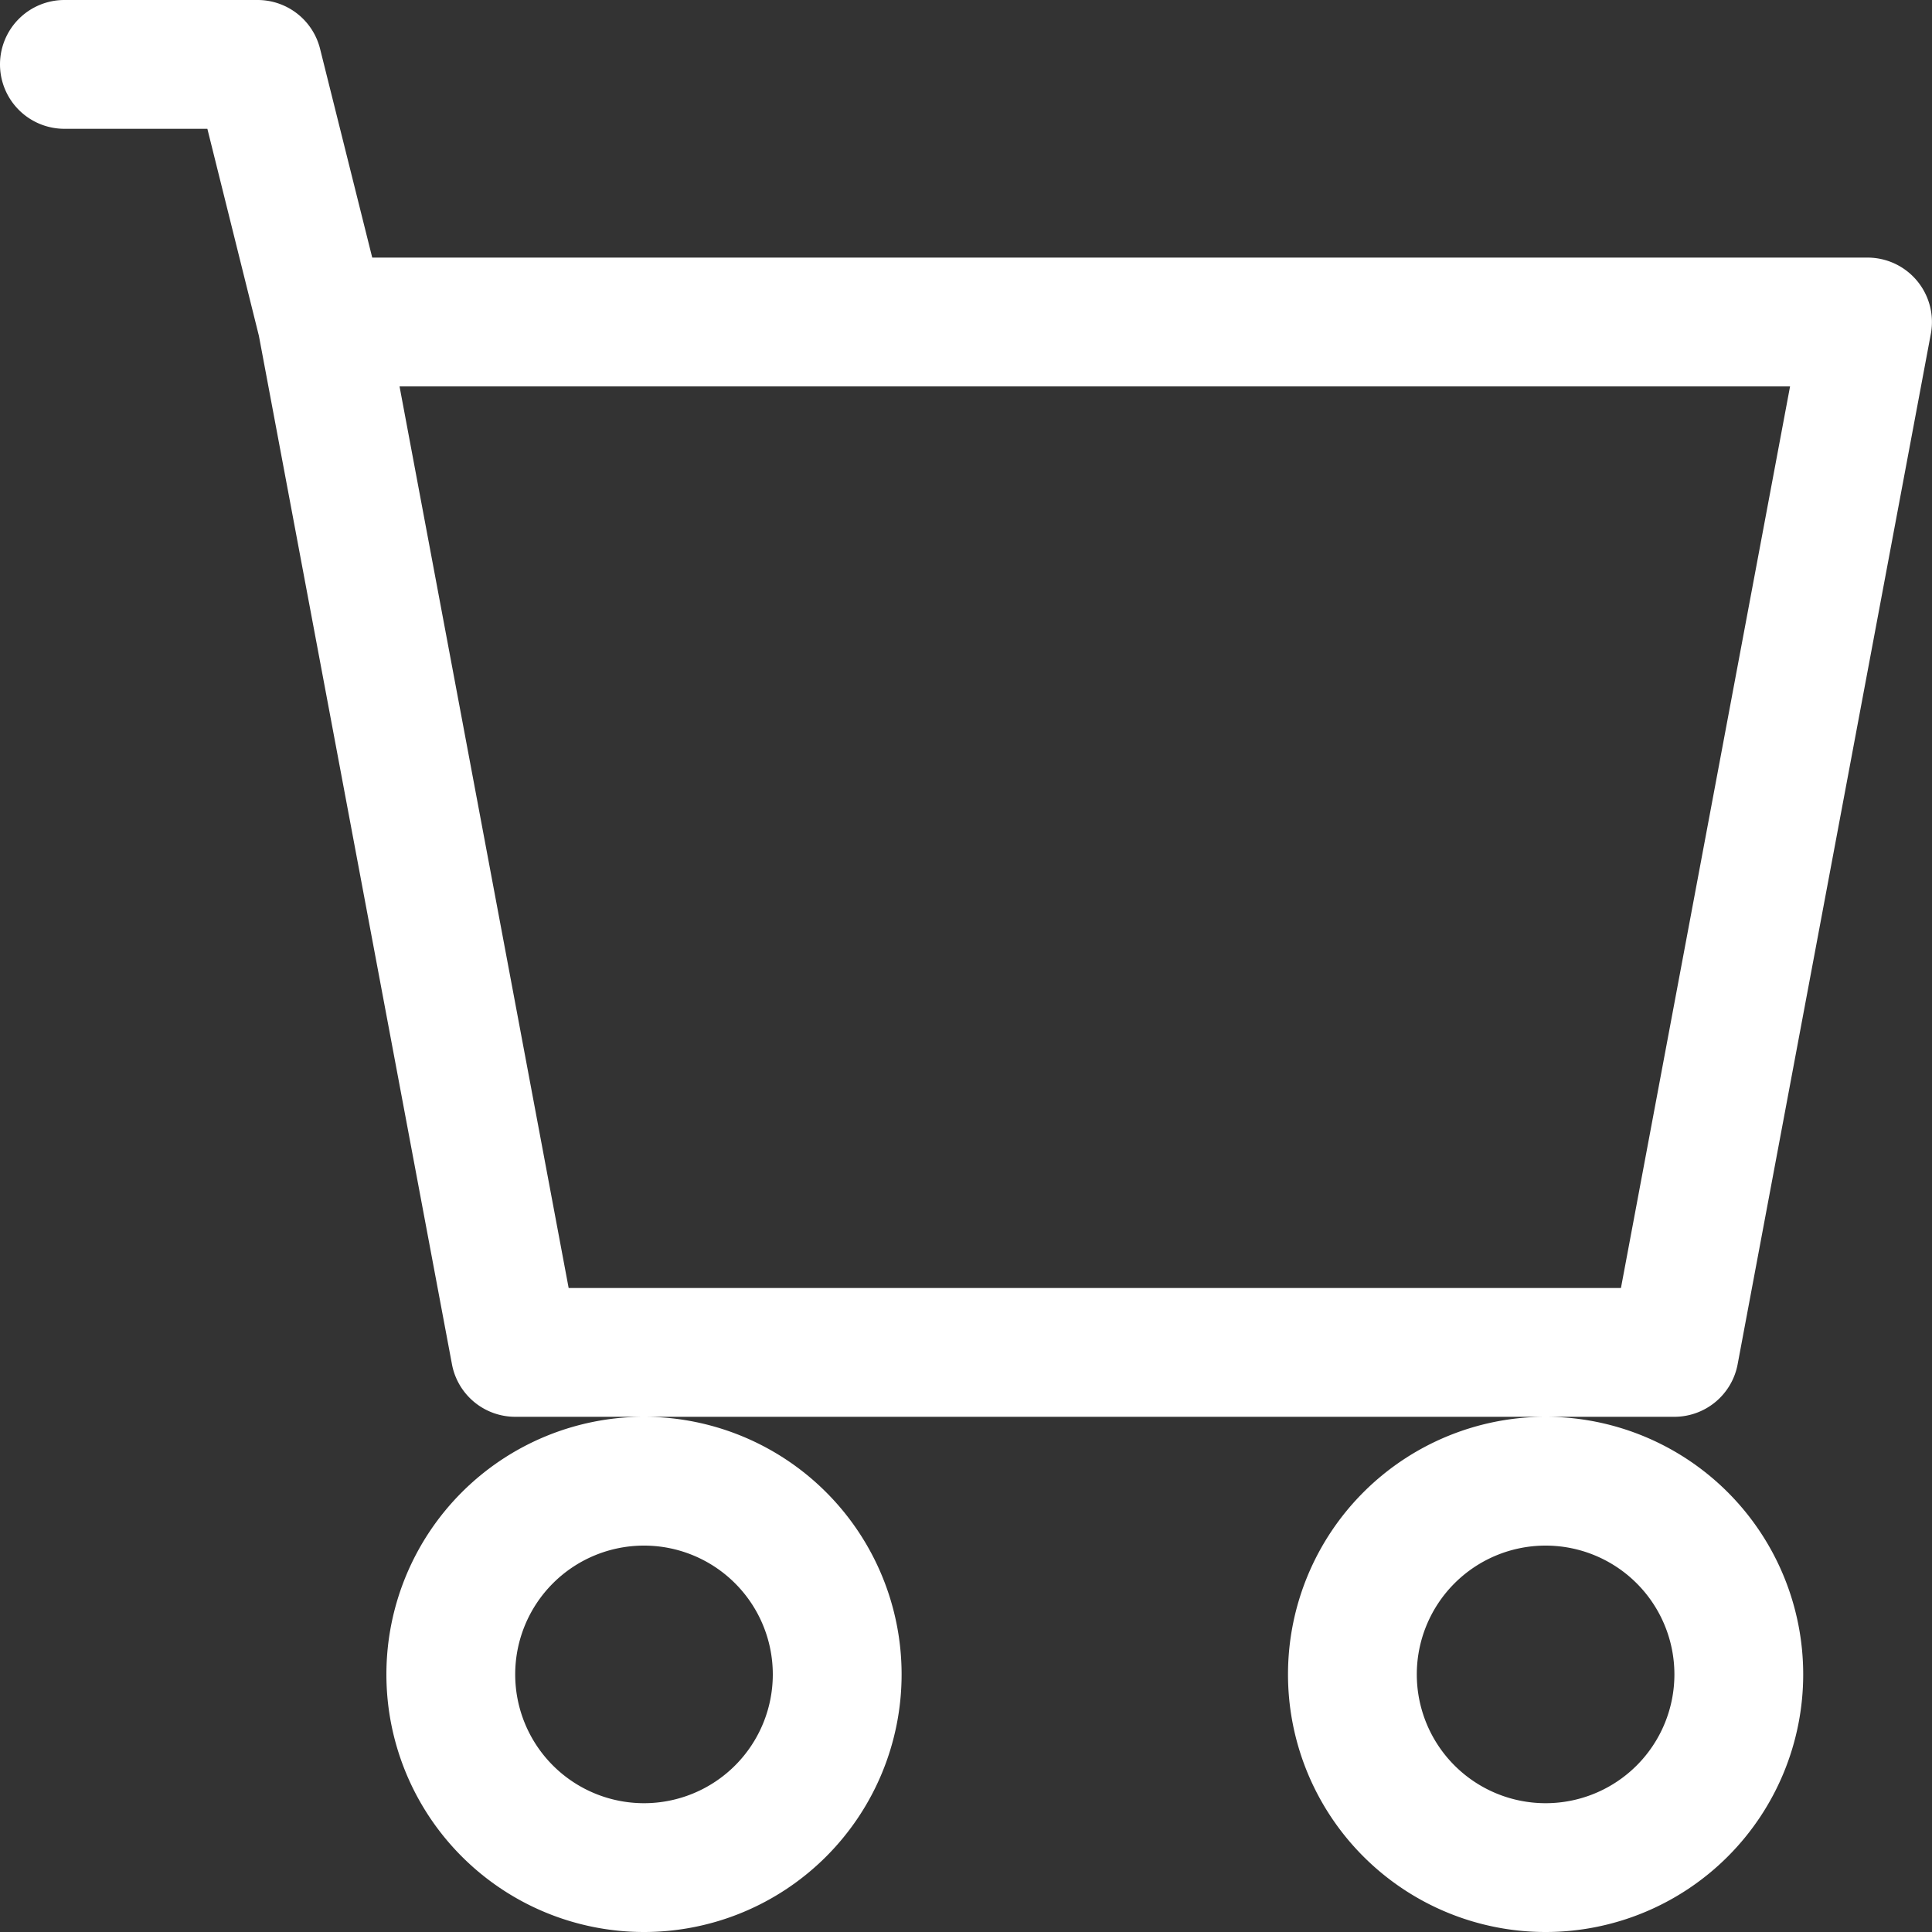 <?xml version="1.0" encoding="UTF-8" standalone="no"?>
<svg
   width="15"
   height="15"
   fill="currentColor"
   class="bi bi-cart"
   viewBox="0 0 15 15"
   version="1.1"
   id="svg1"
   sodipodi:docname="cart_dark.svg"
   inkscape:version="1.3.2 (091e20ef0f, 2023-11-25)"
   xmlns:inkscape="http://www.inkscape.org/namespaces/inkscape"
   xmlns:sodipodi="http://sodipodi.sourceforge.net/DTD/sodipodi-0.dtd"
   xmlns="http://www.w3.org/2000/svg"
   xmlns:svg="http://www.w3.org/2000/svg">
  <rect x="0" y="0" width="15" height="15" fill="#333333" stroke="none"/>
  <defs
     id="defs1" />
  <sodipodi:namedview
     id="namedview1"
     pagecolor="#505050"
     bordercolor="#eeeeee"
     borderopacity="1"
     inkscape:showpageshadow="0"
     inkscape:pageopacity="0"
     inkscape:pagecheckerboard="0"
     inkscape:deskcolor="#d1d1d1"
     inkscape:zoom="26.118757"
     inkscape:cx="8.1359156"
     inkscape:cy="10.203395"
     inkscape:window-width="1920"
     inkscape:window-height="995"
     inkscape:window-x="0"
     inkscape:window-y="27"
     inkscape:window-maximized="1"
     inkscape:current-layer="svg1" />
  <path
     d="M 0,0.5 A 0.5,0.5 0 0 1 0.5,0 H 2 A 0.5,0.5 0 0 1 2.485,0.379 L 2.89,2 H 14.5 a 0.5,0.5 0 0 1 0.491,0.592 l -1.5,8 A 0.5,0.5 0 0 1 13,11 H 4 A 0.5,0.5 0 0 1 3.509,10.592 L 2.01,2.607 1.61,1 H 0.5 A 0.5,0.5 0 0 1 0,0.5 M 3.102,3 4.415,10 h 8.17 L 13.898,3 Z M 5,11 a 2,2 0 1 0 0,4 2,2 0 0 0 0,-4 m 7,0 a 2,2 0 1 0 0,4 2,2 0 0 0 0,-4 m -7,1 a 1,1 0 1 1 0,2 1,1 0 0 1 0,-2 m 7,0 a 1,1 0 1 1 0,2 1,1 0 0 1 0,-2"
     id="path1"
     style="fill:#ffffff" />
</svg>
